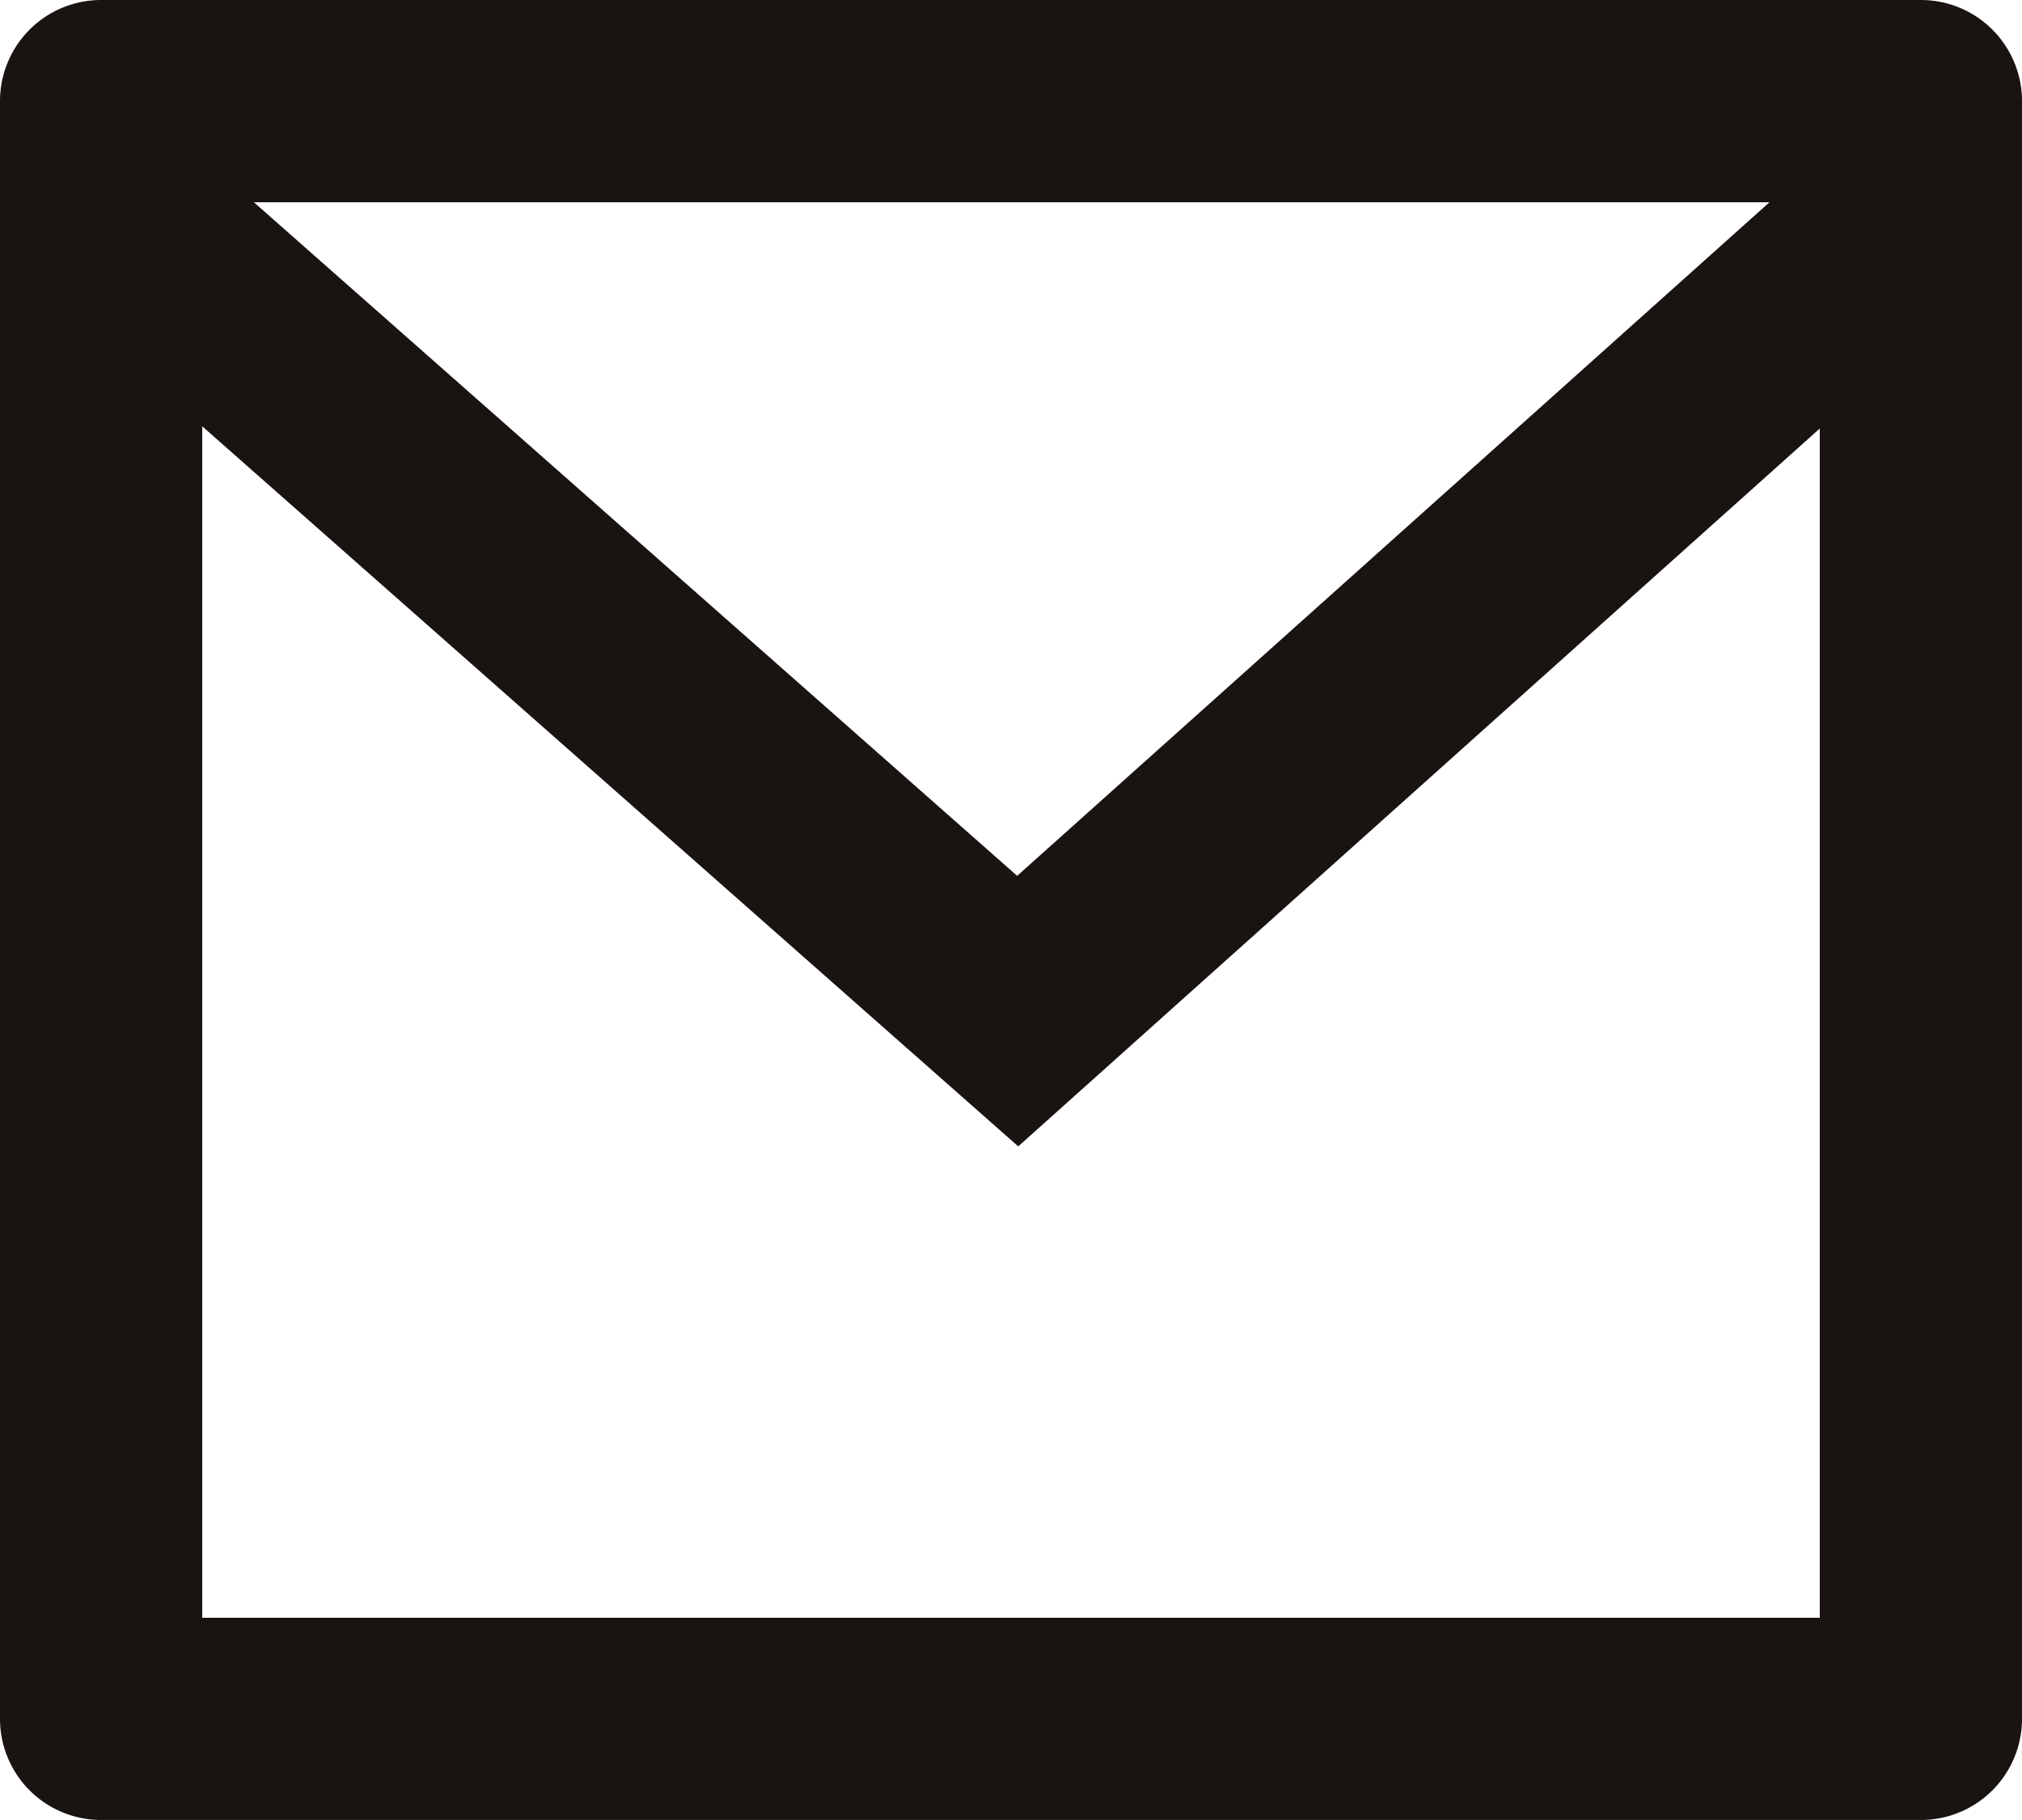 <svg xmlns="http://www.w3.org/2000/svg" width="26.536" height="23.882" viewBox="0 0 26.536 23.882">
  <path id="icon_mail_sp" d="M3.327,3H27.209a1.327,1.327,0,0,1,1.327,1.327V25.555a1.327,1.327,0,0,1-1.327,1.327H3.327A1.327,1.327,0,0,1,2,25.555V4.327A1.327,1.327,0,0,1,3.327,3ZM25.882,8.623l-10.519,9.42L4.654,8.594V24.229H25.882ZM5.332,5.654l10.017,8.839,9.873-8.839Z" transform="translate(-2 -3)" fill="#191311"/>
</svg>
